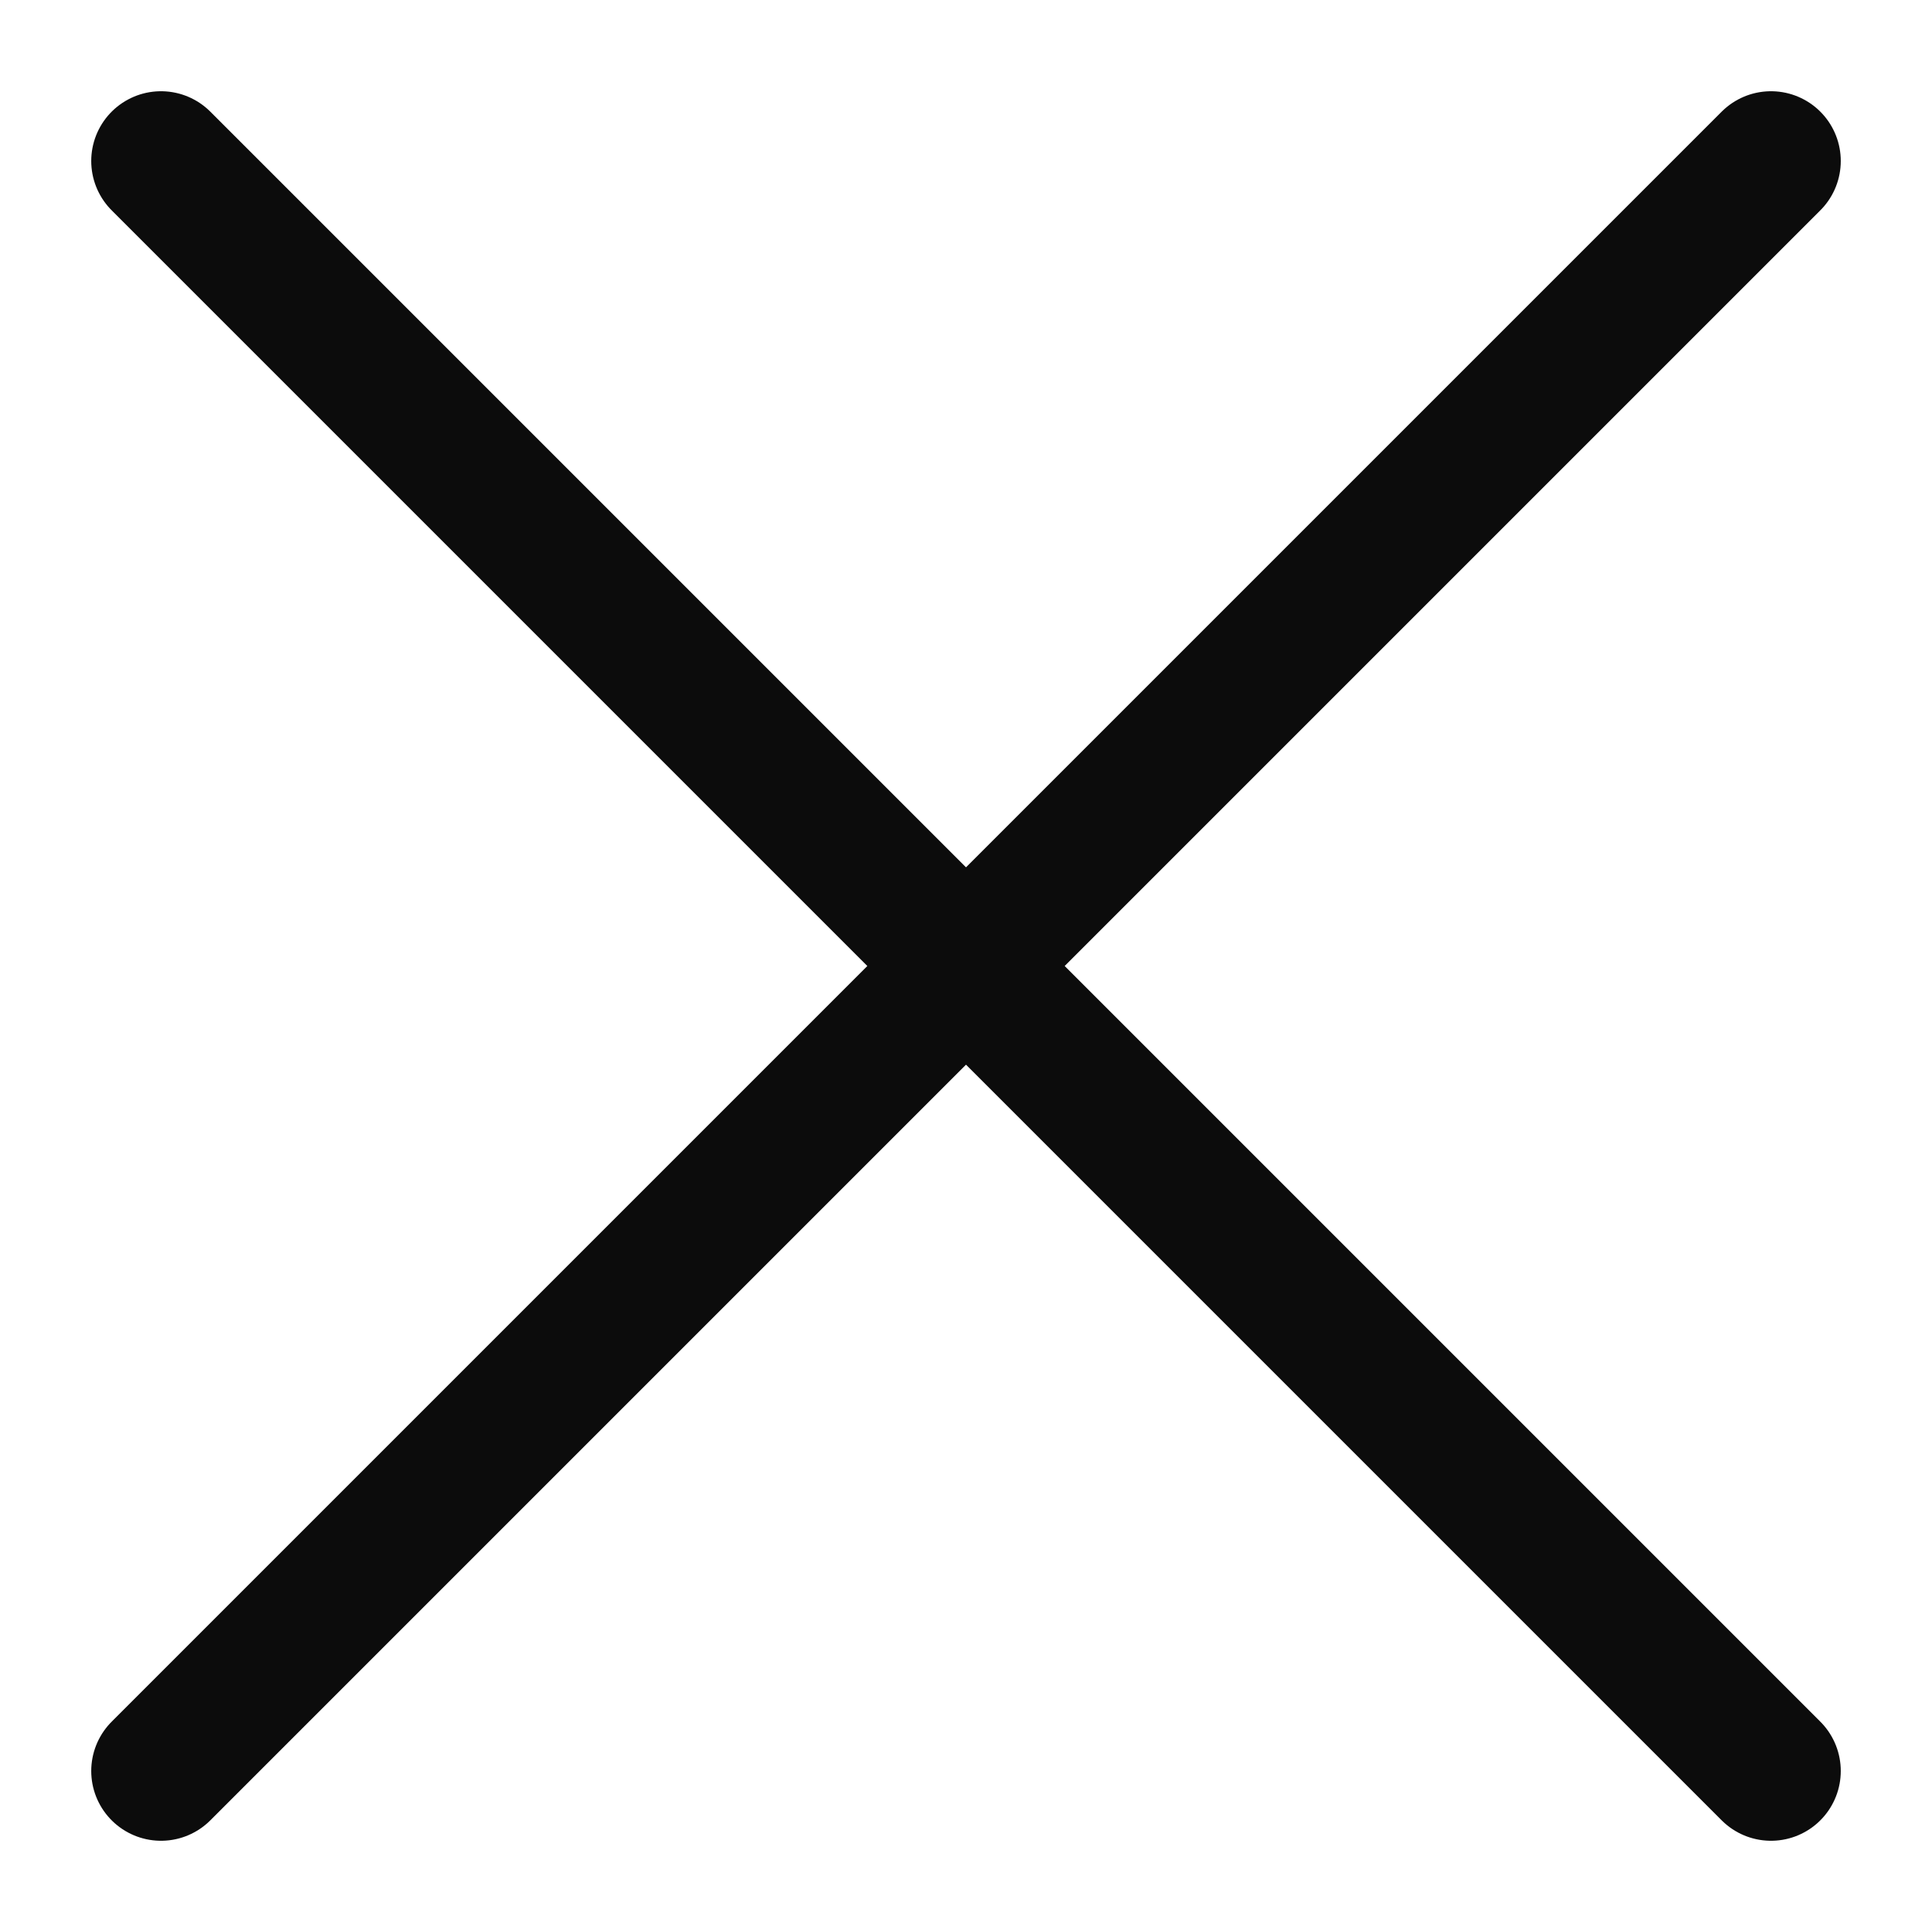 <svg width="16" height="16" viewBox="0 0 18 18" fill="none" xmlns="http://www.w3.org/2000/svg">
<path d="M1.5 16.5L16.5 1.5M1.5 1.5L16.5 16.5" stroke="#0C0C0C" stroke-width="1.3" stroke-linecap="round" stroke-linejoin="round"/>
</svg>
